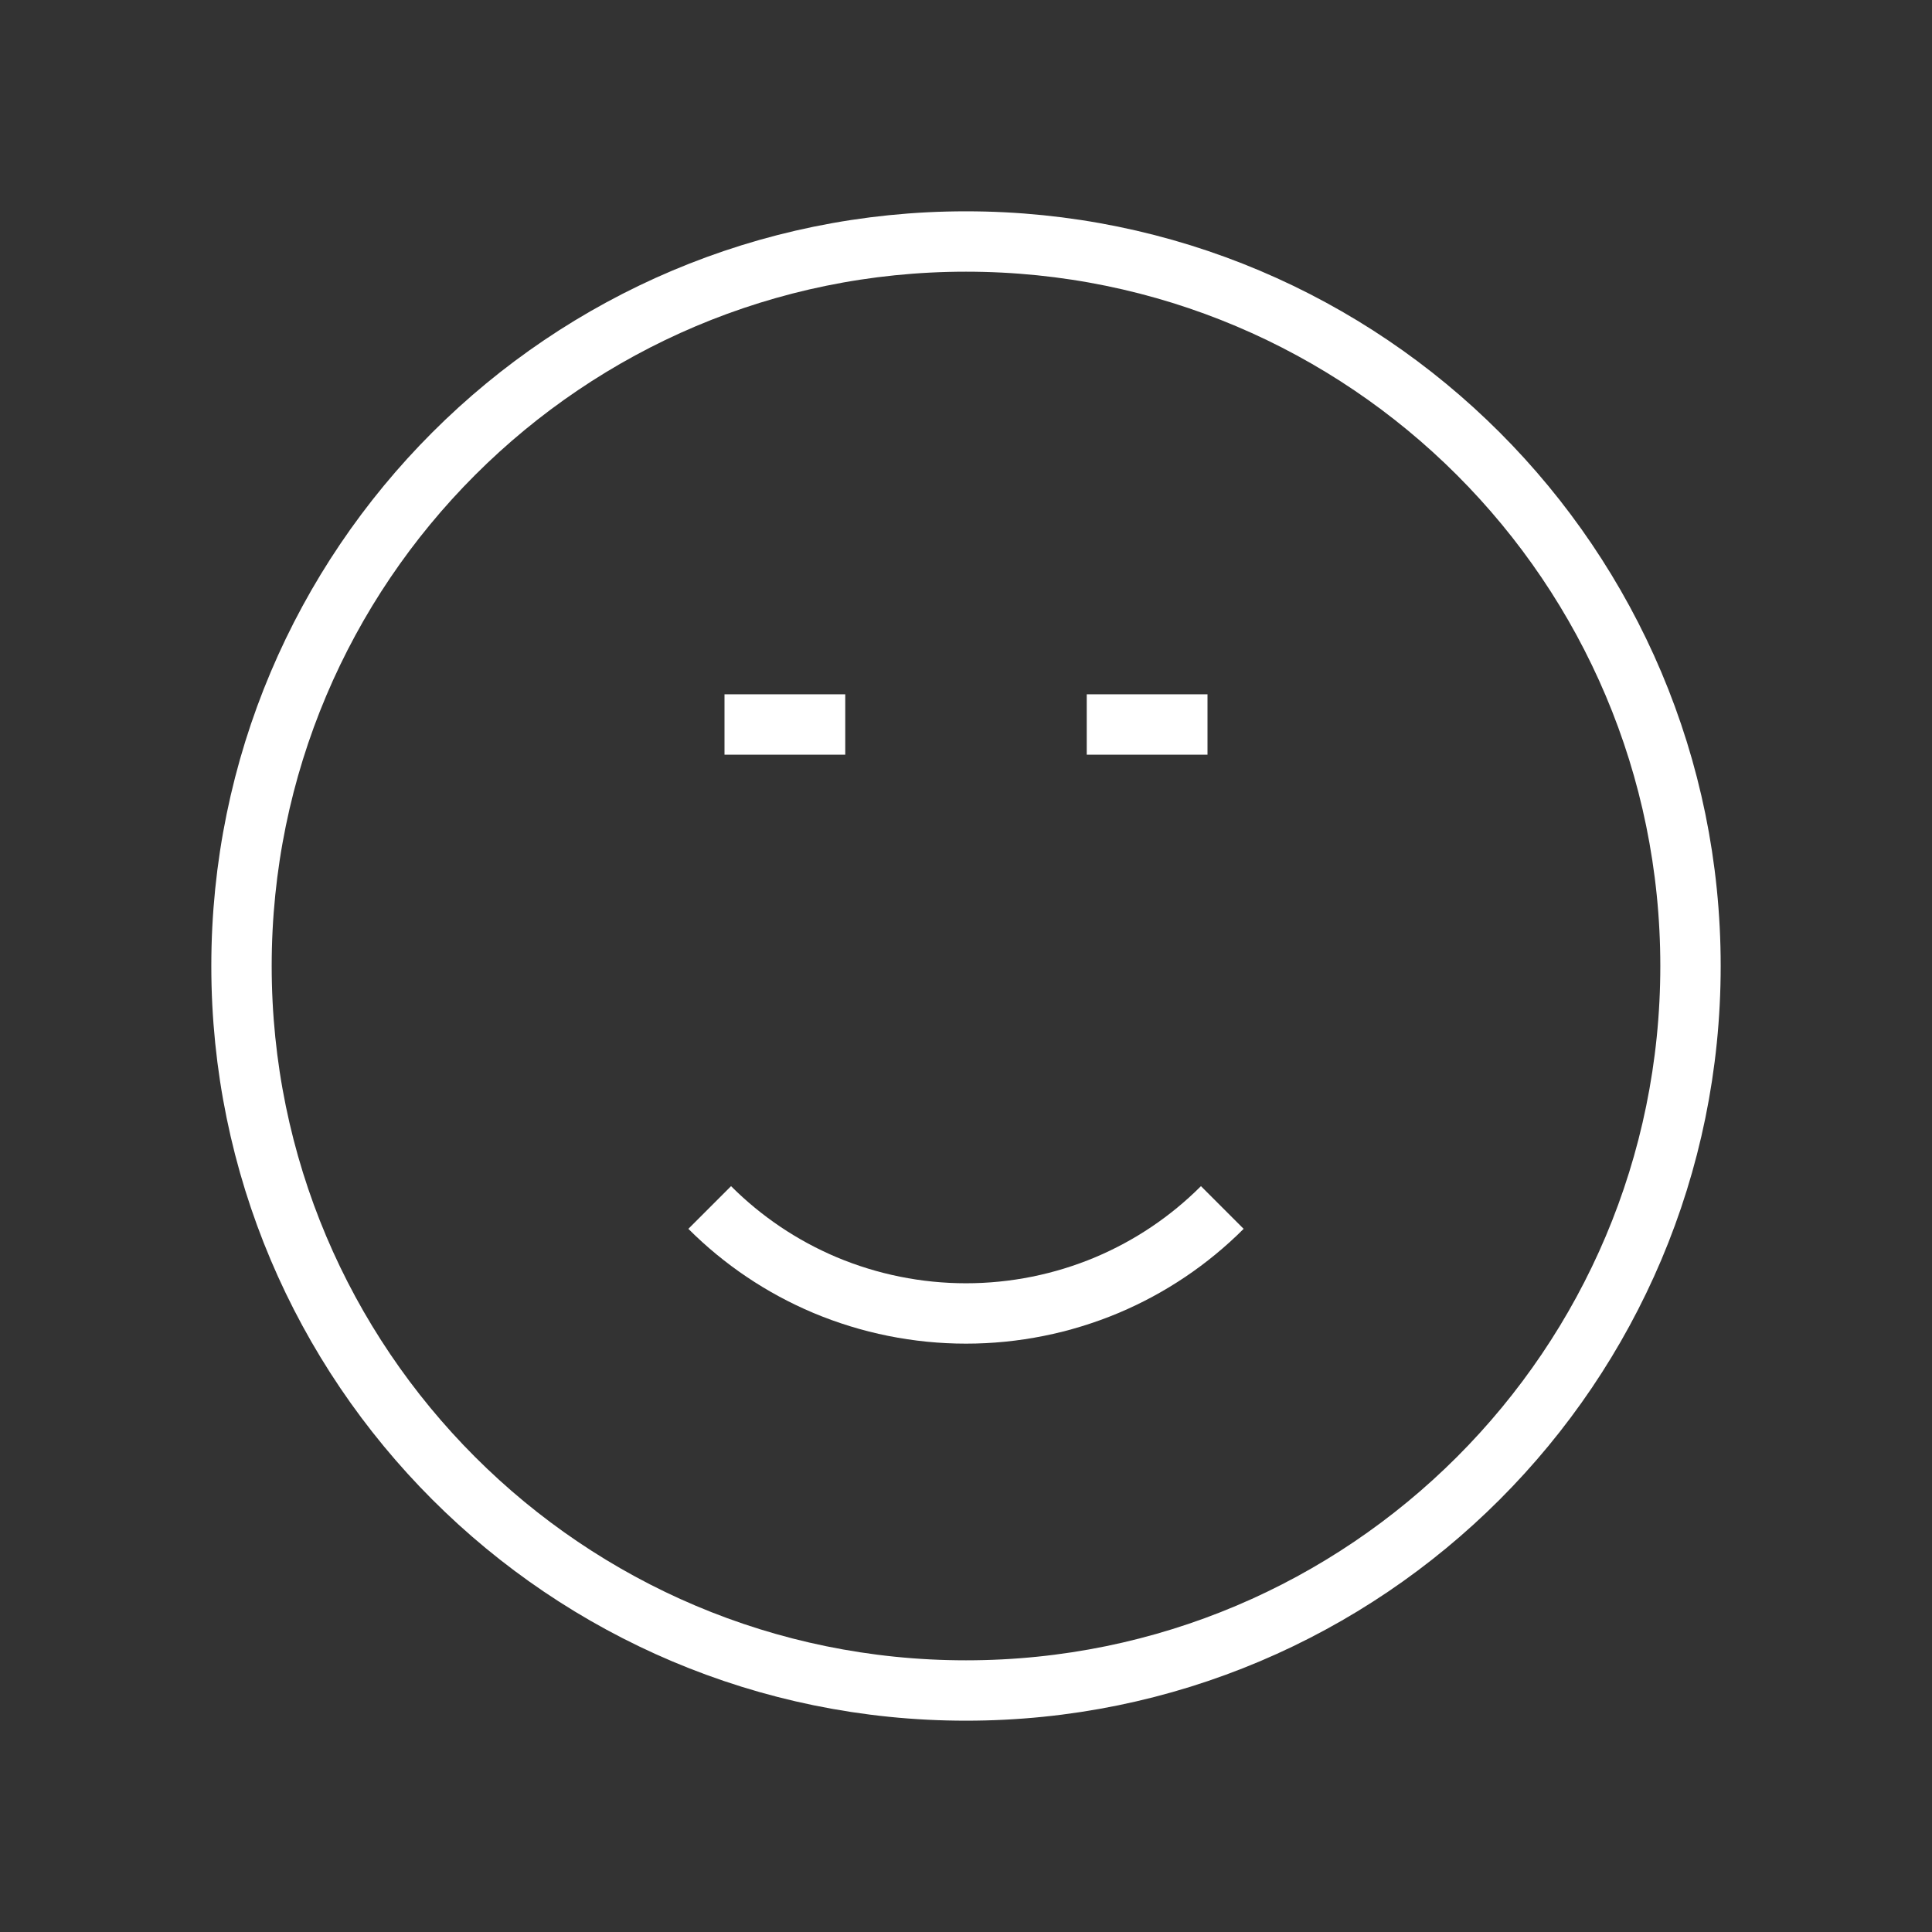 <svg width="32" height="32" viewBox="0 0 32 32" fill="none" xmlns="http://www.w3.org/2000/svg">
<rect x="0" y="0" width="32" height="32" fill="#333333" stroke="none"/>
<path d="M16 28C22.627 28 28 22.627 28 16C28 9.373 22.627 4 16 4C9.373 4 4 9.373 4 16C4 22.627 9.373 28 16 28Z" stroke="white"/>
<path d="M20.245 20C19.697 20.548 19.049 20.984 18.335 21.285C17.596 21.595 16.802 21.755 16 21.755C15.198 21.755 14.404 21.595 13.665 21.285C12.951 20.984 12.303 20.548 11.755 20" stroke="white"/>
<path d="M20 12H18" stroke="white"/>
<path d="M14 12H12" stroke="white"/>
</svg>
